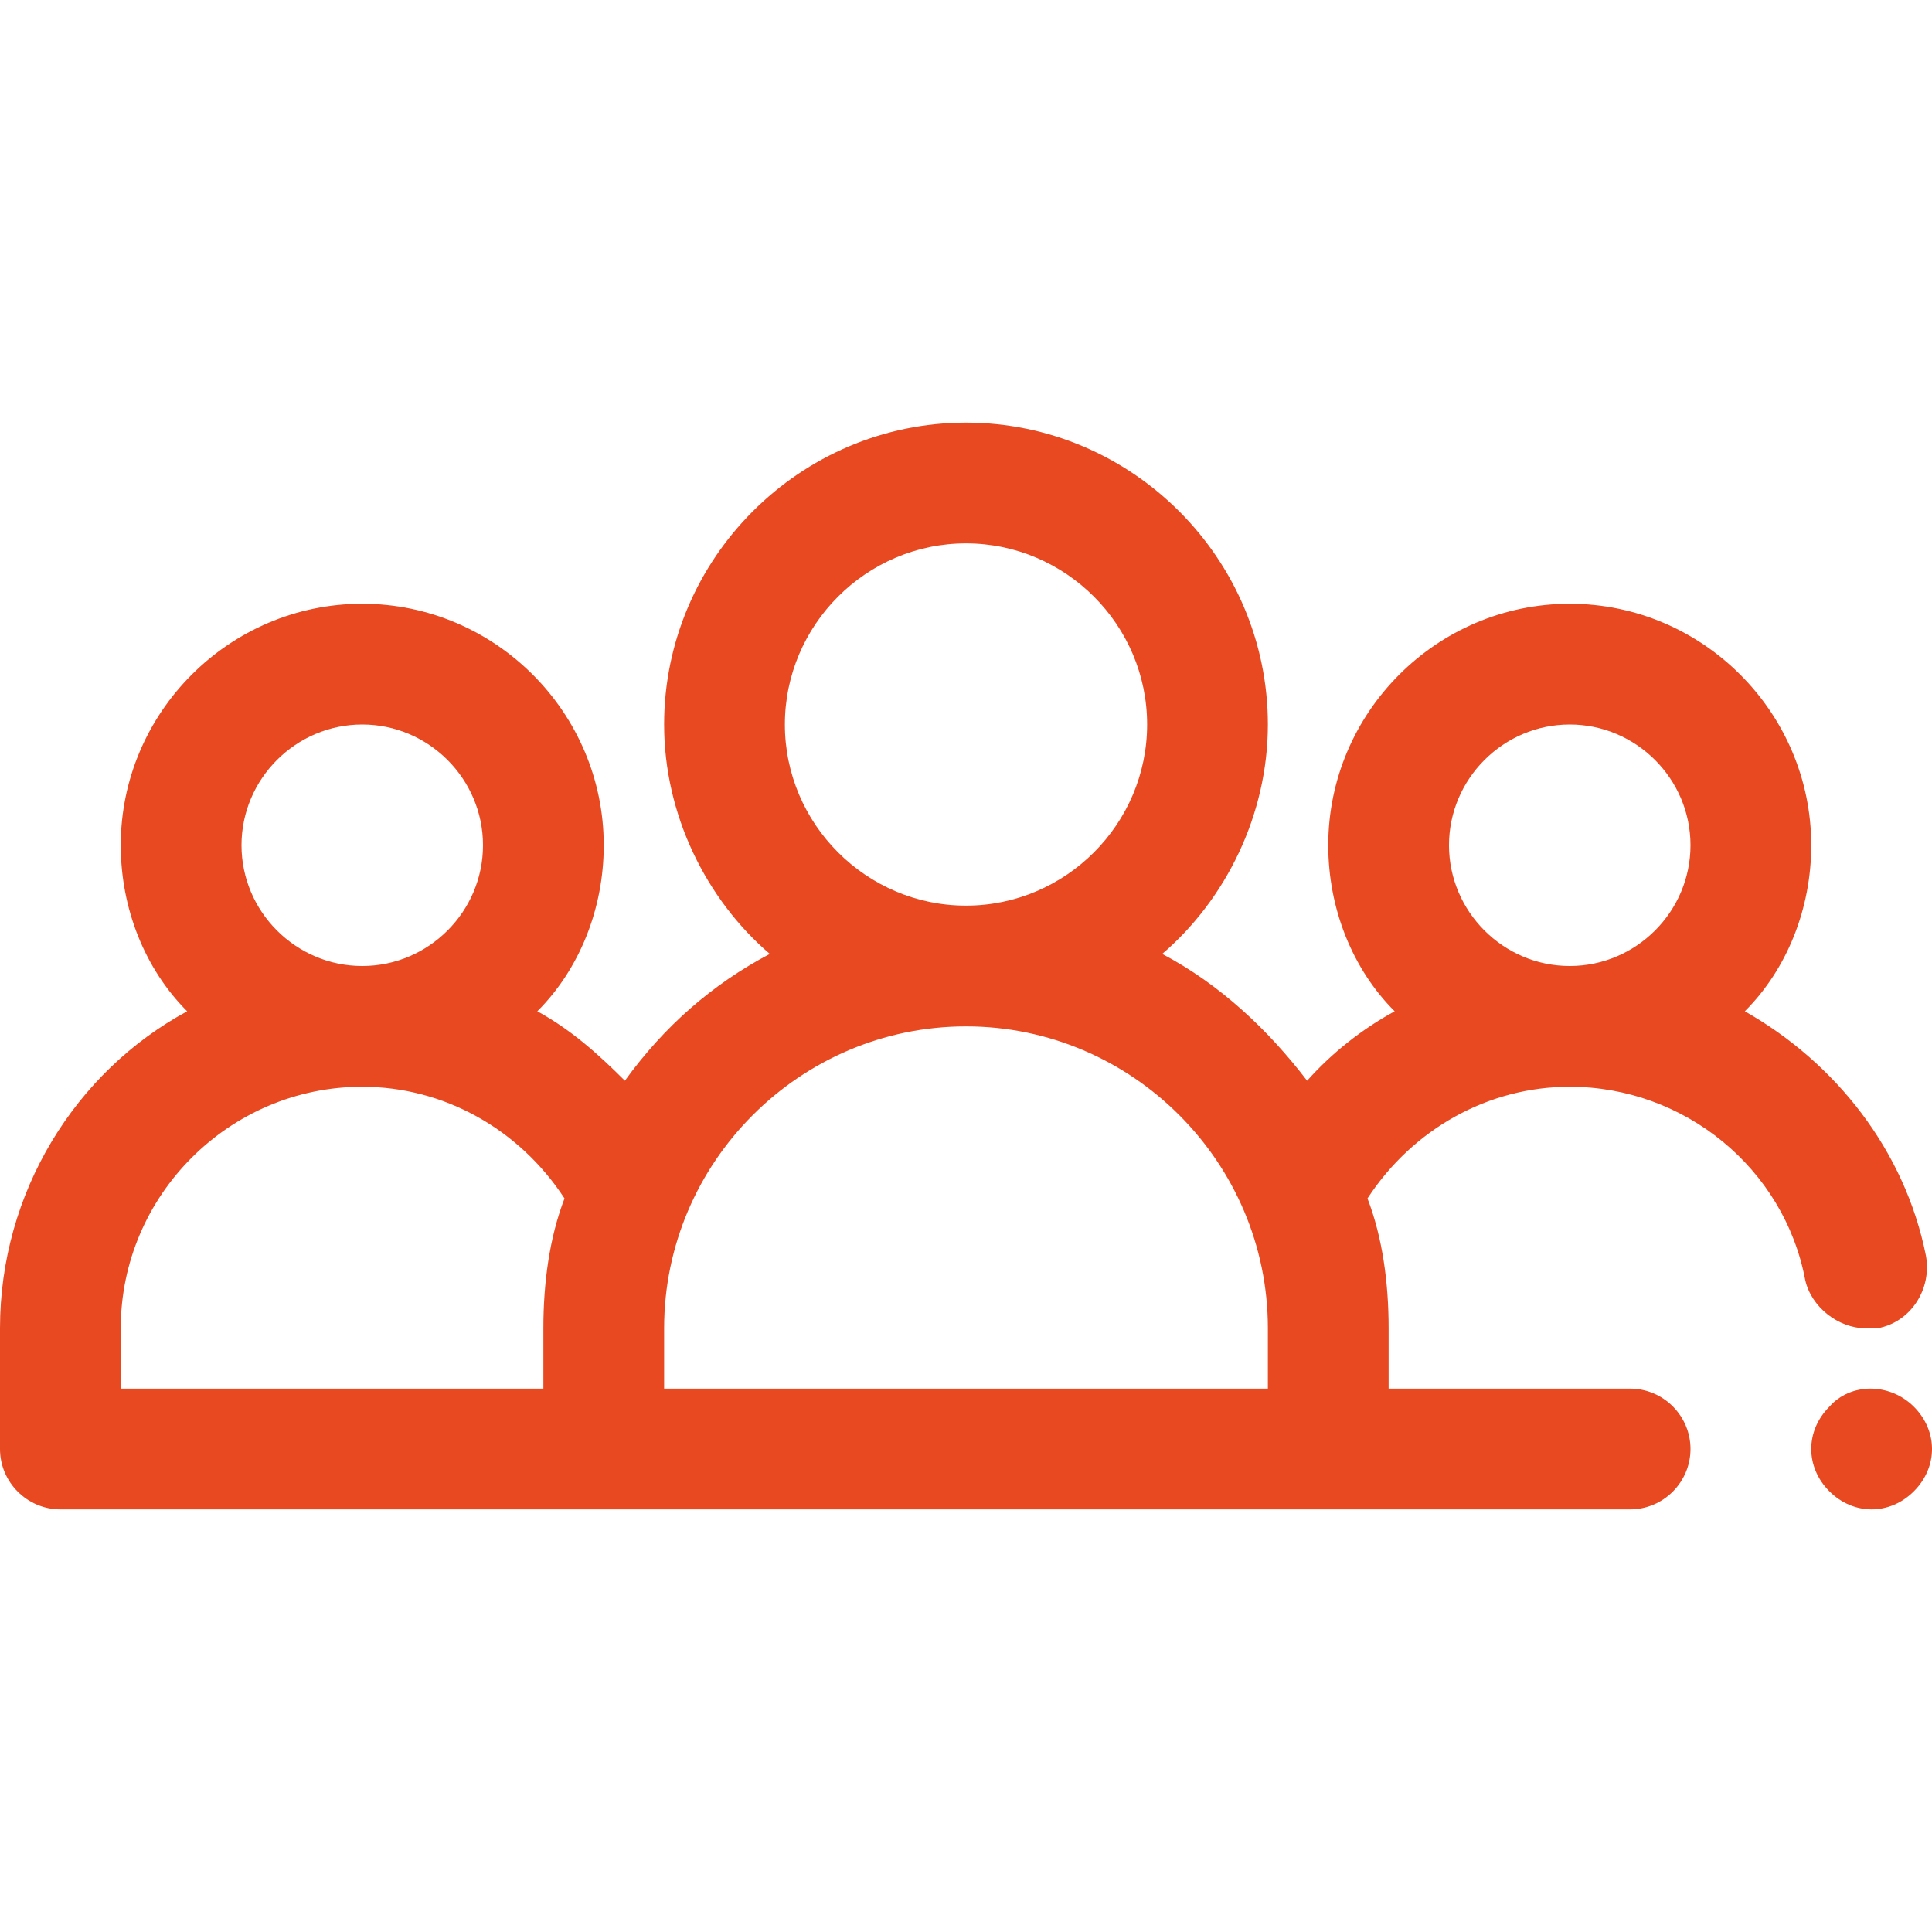 <?xml version="1.0" encoding="utf-8"?>
<!-- Generator: Adobe Illustrator 28.3.0, SVG Export Plug-In . SVG Version: 6.00 Build 0)  -->
<svg version="1.1" id="Vrstva_1" xmlns="http://www.w3.org/2000/svg" xmlns:xlink="http://www.w3.org/1999/xlink" x="0px" y="0px"
	 viewBox="0 0 64 64" style="enable-background:new 0 0 64 64;" xml:space="preserve">
<style type="text/css">
	.st0{fill:#E84921;}
</style>
<g id="_x31_00_Insurance">
</g>
<g id="_x39_9_Money_Management">
</g>
<g id="_x39_8_Fail">
</g>
<g id="_x39_7_Mobile_Banking">
</g>
<g id="_x39_6_Teamwork">
</g>
<g id="_x39_5_Chat">
</g>
<g id="_x39_4_Manager">
</g>
<g id="_x39_3_Negotiation">
</g>
<g id="_x39_2_Negotiation">
</g>
<g id="_x39_1_Deal">
</g>
<g id="_x39_0_Justice">
</g>
<g id="_x38_9_Id_Card">
</g>
<g id="_x38_8_Envelope">
</g>
<g id="_x38_7_Create">
</g>
<g id="_x38_6_Plan">
</g>
<g id="_x38_5_Coin">
</g>
<g id="_x38_4_Product">
</g>
<g id="_x38_3_Web">
</g>
<g id="_x38_2_Finance">
</g>
<g id="_x38_1_Like">
</g>
<g id="_x38_0_Plan_B">
</g>
<g id="_x37_9_View">
</g>
<g id="_x37_8_Internet_Money">
</g>
<g id="_x37_7_Quantity">
</g>
<g id="_x37_6_Quality">
</g>
<g id="_x37_5_Cart">
</g>
<g id="_x37_4_Choice">
</g>
<g id="_x37_3_Online_Shop">
</g>
<g id="_x37_2_Cart">
</g>
<g id="_x37_1_Speech">
</g>
<g id="_x37_0_Promotion">
</g>
<g id="_x36_9_Cloud">
</g>
<g id="_x36_8_Target_Location">
</g>
<g id="_x36_7_Target">
</g>
<g id="_x36_6_Achievement">
</g>
<g id="_x36_5_Insurance">
</g>
<g id="_x36_4_Manager">
</g>
<g id="_x36_3_Mail">
</g>
<g id="_x36_2_Time_Money">
</g>
<g id="_x36_1_Scan">
</g>
<g id="_x36_0_CC">
</g>
<g id="_x35_9_Tax">
</g>
<g id="_x35_8_Broken">
</g>
<g id="_x35_7_Clipboard">
</g>
<g id="_x35_6_Collaboration">
</g>
<g id="_x35_5_Trophy">
</g>
<g id="_x35_4_Medal">
</g>
<g id="_x35_3_Statistic">
</g>
<g id="_x35_2_Shop">
</g>
<g id="_x35_1_Bank">
</g>
<g id="_x35_0_Calendar">
</g>
<g id="_x34_9_Education">
</g>
<g id="_x34_8_Work_time">
</g>
<g id="_x34_7_Briefcase">
</g>
<g id="_x34_6_Folder">
</g>
<g id="_x34_5_Analytic">
</g>
<g id="_x34_4_Coffee_time">
</g>
<g id="_x34_3_Document">
</g>
<g id="_x34_2_compare">
</g>
<g id="_x34_1_Target">
</g>
<g id="_x34_0_down">
</g>
<g id="_x33_9_up">
</g>
<g id="_x33_8_Dowv">
</g>
<g id="_x33_7_Upgrade">
</g>
<g id="_x33_6_Presentation">
</g>
<g id="_x33_5_Presentation">
</g>
<g id="_x33_4_Launch">
</g>
<g id="_x33_3_Workflow">
</g>
<g id="_x33_2_Income">
</g>
<g id="_x33_1_Transfer">
</g>
<g id="_x33_0_Puzzle">
</g>
<g id="_x32_9_Debt">
</g>
<g id="_x32_8_Growth">
</g>
<g id="_x32_7_Tag">
</g>
<g id="_x32_6_Computer">
</g>
<g id="_x32_5_Laptop">
</g>
<g id="_x32_4_Connection">
</g>
<g id="_x32_3_Team">
	<g>
		<path class="st0" d="M63.4,46.6c-0.8-0.8-2.1-0.8-2.8,0C60.2,47,60,47.5,60,48s0.2,1,0.6,1.4C61,49.8,61.5,50,62,50
			c0.5,0,1-0.2,1.4-0.6C63.8,49,64,48.5,64,48S63.8,47,63.4,46.6z"/>
		<path class="st0" d="M61.8,44c0.1,0,0.3,0,0.4,0c1.1-0.2,1.8-1.3,1.6-2.4c-0.7-3.5-3-6.4-6-8.1c1.4-1.4,2.2-3.4,2.2-5.5
			c0-4.4-3.6-8-8-8s-8,3.6-8,8c0,2.1,0.8,4.1,2.2,5.5c-1.1,0.6-2.1,1.4-2.9,2.3c-1.3-1.7-2.9-3.2-4.8-4.2C40.6,29.8,42,27,42,24
			c0-5.5-4.5-10-10-10s-10,4.5-10,10c0,3,1.4,5.8,3.5,7.6c-1.9,1-3.5,2.4-4.8,4.2c-0.9-0.9-1.8-1.7-2.9-2.3c1.4-1.4,2.2-3.4,2.2-5.5
			c0-4.4-3.6-8-8-8s-8,3.6-8,8c0,2.1,0.8,4.1,2.2,5.5C2.5,35.5,0,39.5,0,44v4c0,1.1,0.9,2,2,2h18h24h10c1.1,0,2-0.9,2-2s-0.9-2-2-2
			h-8v-2c0-1.5-0.2-3-0.7-4.3c1.5-2.3,4-3.7,6.7-3.7c3.8,0,7.1,2.7,7.8,6.4C60,43.3,60.9,44,61.8,44z M26,24c0-3.3,2.7-6,6-6
			s6,2.7,6,6s-2.7,6-6,6S26,27.3,26,24z M8,28c0-2.2,1.8-4,4-4s4,1.8,4,4s-1.8,4-4,4S8,30.2,8,28z M4,44c0-4.4,3.6-8,8-8
			c2.7,0,5.2,1.4,6.7,3.7C18.2,41,18,42.5,18,44v2H4V44z M22,44c0-5.5,4.5-10,10-10s10,4.5,10,10v2H22V44z M48,28c0-2.2,1.8-4,4-4
			s4,1.8,4,4s-1.8,4-4,4S48,30.2,48,28z"/>
	</g>
</g>
<g id="_x32_2_Gold">
</g>
<g id="_x32_1_Strategy">
</g>
<g id="_x32_0_Businessman">
</g>
<g id="_x31_9_Change">
</g>
<g id="_x31_8_Exchange">
</g>
<g id="_x31_7_Bill">
</g>
<g id="_x31_6_Search">
</g>
<g id="_x31_5_Money">
</g>
<g id="_x31_4_Manage">
</g>
<g id="_x31_3_Connection">
</g>
<g id="_x31_2_United">
</g>
<g id="_x31_1_Idea">
</g>
<g id="_x31_0_Mind_Map">
</g>
<g id="_x30_9_Wallet">
</g>
<g id="_x30_8_Bar_Chart">
</g>
<g id="_x30_7_Pie_Chart">
</g>
<g id="_x30_6_Statistic">
</g>
<g id="_x30_5_Piggybank">
</g>
<g id="_x30_4_goal">
</g>
<g id="_x30_3_Moneybag">
</g>
<g id="_x30_2_Money">
</g>
<g id="_x30_1_Money">
</g>
</svg>
